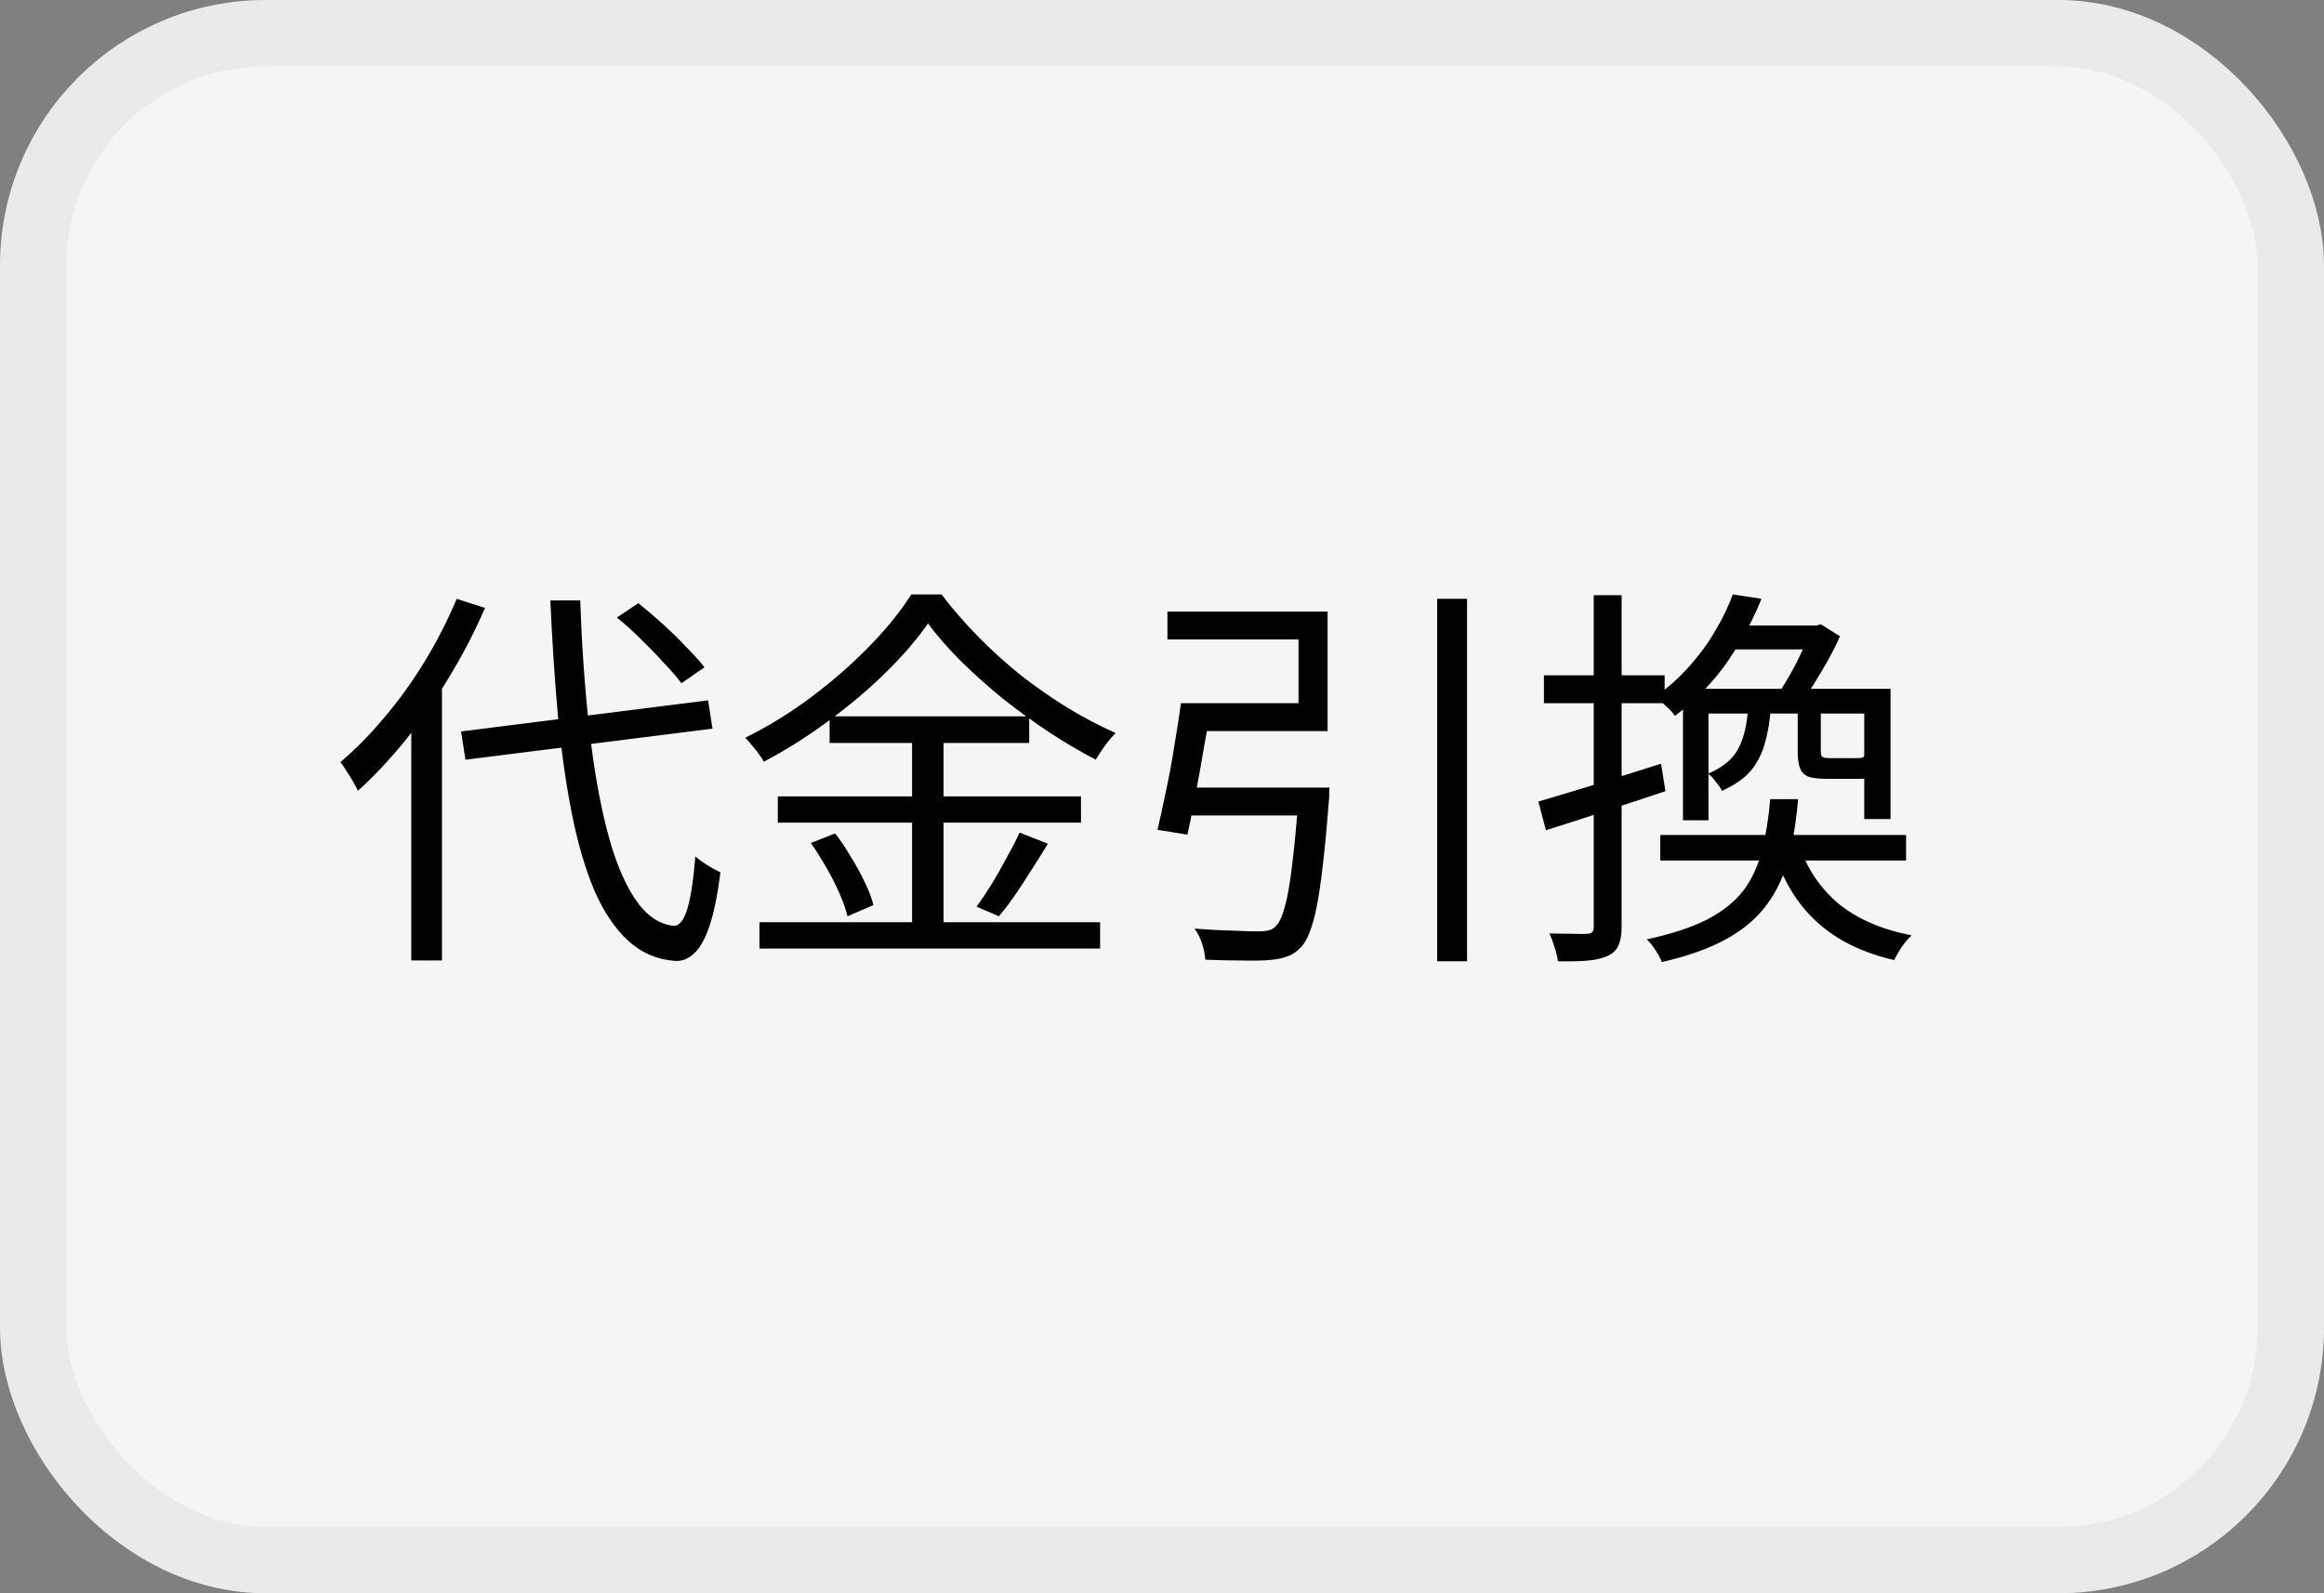 <svg width="35" height="24" viewBox="0 0 35 24" fill="none" xmlns="http://www.w3.org/2000/svg">
<rect x="0" y="0" width="35" height="24" fill="#808080" stroke="none"/>
<rect x="0.5" y="0.5" width="34" height="23" rx="3.5" fill="#F5F5F5" stroke="#E9EAEB"/>
<path d="M6.944 11.018L10.664 10.55L10.73 10.976L7.01 11.444L6.944 11.018ZM9.29 9.302L9.614 9.086C9.734 9.182 9.858 9.288 9.986 9.404C10.114 9.52 10.232 9.636 10.34 9.752C10.452 9.864 10.542 9.964 10.61 10.052L10.262 10.292C10.194 10.2 10.106 10.098 9.998 9.986C9.894 9.87 9.78 9.752 9.656 9.632C9.532 9.508 9.41 9.398 9.29 9.302ZM6.878 9.02L7.304 9.158C7.152 9.51 6.974 9.854 6.77 10.19C6.57 10.526 6.352 10.842 6.116 11.138C5.88 11.43 5.638 11.688 5.39 11.912C5.374 11.876 5.35 11.83 5.318 11.774C5.286 11.718 5.252 11.664 5.216 11.612C5.184 11.556 5.154 11.512 5.126 11.48C5.358 11.284 5.582 11.056 5.798 10.796C6.018 10.536 6.22 10.254 6.404 9.95C6.588 9.646 6.746 9.336 6.878 9.02ZM6.194 10.622L6.65 10.166L6.656 10.178V14.468H6.194V10.622ZM8.288 9.044H8.738C8.762 9.72 8.806 10.35 8.87 10.934C8.934 11.518 9.022 12.032 9.134 12.476C9.246 12.92 9.386 13.27 9.554 13.526C9.722 13.782 9.918 13.922 10.142 13.946C10.23 13.95 10.3 13.864 10.352 13.688C10.404 13.512 10.444 13.25 10.472 12.902C10.504 12.93 10.544 12.96 10.592 12.992C10.64 13.024 10.688 13.054 10.736 13.082C10.784 13.106 10.822 13.126 10.85 13.142C10.806 13.486 10.75 13.758 10.682 13.958C10.614 14.154 10.536 14.29 10.448 14.366C10.364 14.446 10.268 14.482 10.16 14.474C9.892 14.454 9.658 14.352 9.458 14.168C9.258 13.984 9.088 13.73 8.948 13.406C8.812 13.082 8.7 12.698 8.612 12.254C8.524 11.81 8.454 11.318 8.402 10.778C8.354 10.238 8.316 9.66 8.288 9.044ZM13.976 9.392C13.812 9.628 13.6 9.874 13.34 10.13C13.084 10.382 12.798 10.624 12.482 10.856C12.17 11.088 11.844 11.294 11.504 11.474C11.484 11.438 11.458 11.398 11.426 11.354C11.394 11.31 11.36 11.268 11.324 11.228C11.292 11.184 11.258 11.146 11.222 11.114C11.57 10.942 11.904 10.736 12.224 10.496C12.548 10.252 12.84 9.996 13.1 9.728C13.36 9.46 13.568 9.202 13.724 8.954H14.18C14.34 9.166 14.522 9.376 14.726 9.584C14.93 9.792 15.146 9.988 15.374 10.172C15.606 10.352 15.842 10.516 16.082 10.664C16.326 10.812 16.566 10.938 16.802 11.042C16.746 11.098 16.692 11.162 16.64 11.234C16.588 11.306 16.542 11.376 16.502 11.444C16.274 11.324 16.04 11.186 15.8 11.03C15.56 10.87 15.326 10.7 15.098 10.52C14.874 10.336 14.666 10.15 14.474 9.962C14.282 9.77 14.116 9.58 13.976 9.392ZM12.494 10.79H15.5V11.192H12.494V10.79ZM11.714 11.996H16.28V12.392H11.714V11.996ZM11.438 13.892H16.568V14.288H11.438V13.892ZM13.736 10.946H14.21V14.096H13.736V10.946ZM12.212 12.698L12.578 12.554C12.662 12.662 12.742 12.782 12.818 12.914C12.898 13.042 12.968 13.17 13.028 13.298C13.088 13.422 13.13 13.534 13.154 13.634L12.764 13.802C12.74 13.702 12.7 13.588 12.644 13.46C12.588 13.332 12.522 13.202 12.446 13.07C12.37 12.938 12.292 12.814 12.212 12.698ZM15.356 12.542L15.782 12.71C15.666 12.898 15.542 13.094 15.41 13.298C15.282 13.498 15.16 13.666 15.044 13.802L14.708 13.658C14.78 13.558 14.856 13.444 14.936 13.316C15.016 13.184 15.092 13.05 15.164 12.914C15.24 12.778 15.304 12.654 15.356 12.542ZM19.562 11.864H20.024C20.024 11.864 20.022 11.878 20.018 11.906C20.018 11.93 20.018 11.958 20.018 11.99C20.018 12.022 20.016 12.05 20.012 12.074C19.976 12.546 19.938 12.93 19.898 13.226C19.862 13.522 19.818 13.752 19.766 13.916C19.718 14.08 19.66 14.198 19.592 14.27C19.528 14.338 19.458 14.384 19.382 14.408C19.31 14.436 19.218 14.454 19.106 14.462C19.01 14.47 18.874 14.472 18.698 14.468C18.526 14.468 18.344 14.464 18.152 14.456C18.148 14.384 18.132 14.304 18.104 14.216C18.076 14.128 18.038 14.052 17.99 13.988C18.19 14.004 18.38 14.014 18.56 14.018C18.74 14.026 18.866 14.03 18.938 14.03C19.002 14.03 19.054 14.026 19.094 14.018C19.134 14.01 19.17 13.992 19.202 13.964C19.258 13.916 19.306 13.818 19.346 13.67C19.39 13.522 19.428 13.308 19.46 13.028C19.496 12.744 19.53 12.378 19.562 11.93V11.864ZM17.786 10.592H18.248C18.212 10.808 18.172 11.038 18.128 11.282C18.088 11.522 18.046 11.754 18.002 11.978C17.962 12.202 17.922 12.4 17.882 12.572L17.432 12.5C17.472 12.332 17.514 12.14 17.558 11.924C17.606 11.704 17.648 11.478 17.684 11.246C17.724 11.01 17.758 10.792 17.786 10.592ZM21.644 9.02H22.094V14.48H21.644V9.02ZM17.798 11.864H19.7V12.284H17.732L17.798 11.864ZM17.948 10.592H19.556V9.632H17.582V9.212H19.994V11.012H17.948V10.592ZM26.096 8.954L26.528 9.02C26.408 9.324 26.244 9.63 26.036 9.938C25.828 10.246 25.558 10.528 25.226 10.784C25.194 10.736 25.146 10.684 25.082 10.628C25.022 10.572 24.968 10.53 24.92 10.502C25.124 10.358 25.302 10.198 25.454 10.022C25.61 9.846 25.74 9.666 25.844 9.482C25.952 9.298 26.036 9.122 26.096 8.954ZM26.12 9.422H27.41V9.782H25.904L26.12 9.422ZM26.33 10.61H26.672C26.66 10.826 26.63 11.018 26.582 11.186C26.538 11.35 26.466 11.492 26.366 11.612C26.266 11.728 26.122 11.828 25.934 11.912C25.914 11.872 25.882 11.826 25.838 11.774C25.798 11.718 25.76 11.678 25.724 11.654C25.952 11.558 26.106 11.428 26.186 11.264C26.27 11.1 26.318 10.882 26.33 10.61ZM27.074 10.622H27.422V11.318C27.422 11.362 27.43 11.39 27.446 11.402C27.462 11.414 27.5 11.42 27.56 11.42C27.58 11.42 27.616 11.42 27.668 11.42C27.724 11.42 27.78 11.42 27.836 11.42C27.896 11.42 27.938 11.42 27.962 11.42C28.002 11.42 28.03 11.418 28.046 11.414C28.062 11.406 28.072 11.394 28.076 11.378C28.112 11.406 28.16 11.43 28.22 11.45C28.28 11.47 28.334 11.486 28.382 11.498C28.366 11.582 28.328 11.642 28.268 11.678C28.212 11.714 28.128 11.732 28.016 11.732C28 11.732 27.968 11.732 27.92 11.732C27.876 11.732 27.826 11.732 27.77 11.732C27.714 11.732 27.662 11.732 27.614 11.732C27.57 11.732 27.538 11.732 27.518 11.732C27.398 11.732 27.306 11.722 27.242 11.702C27.178 11.678 27.134 11.636 27.11 11.576C27.086 11.516 27.074 11.43 27.074 11.318V10.622ZM25.004 12.578H28.706V12.962H25.004V12.578ZM27.086 12.704C27.206 13.072 27.406 13.374 27.686 13.61C27.97 13.842 28.338 14.002 28.79 14.09C28.742 14.134 28.692 14.192 28.64 14.264C28.592 14.34 28.554 14.406 28.526 14.462C28.198 14.386 27.912 14.272 27.668 14.12C27.428 13.968 27.228 13.78 27.068 13.556C26.908 13.328 26.782 13.064 26.69 12.764L27.086 12.704ZM25.73 10.376H28.202V10.748H25.73V12.356H25.346V10.376H25.352H25.73ZM28.076 10.376H28.472V12.338H28.076V10.376ZM27.266 9.422H27.356L27.422 9.404L27.71 9.584C27.658 9.704 27.596 9.828 27.524 9.956C27.452 10.084 27.378 10.208 27.302 10.328C27.226 10.444 27.152 10.548 27.08 10.64C27.044 10.612 26.996 10.58 26.936 10.544C26.876 10.508 26.822 10.48 26.774 10.46C26.834 10.372 26.896 10.272 26.96 10.16C27.024 10.048 27.082 9.934 27.134 9.818C27.19 9.698 27.234 9.592 27.266 9.5V9.422ZM26.66 12.038H27.08C27.052 12.366 27.004 12.662 26.936 12.926C26.868 13.19 26.76 13.422 26.612 13.622C26.468 13.822 26.268 13.994 26.012 14.138C25.756 14.282 25.428 14.4 25.028 14.492C25.008 14.44 24.976 14.38 24.932 14.312C24.888 14.244 24.844 14.19 24.8 14.15C25.172 14.07 25.476 13.97 25.712 13.85C25.948 13.726 26.13 13.58 26.258 13.412C26.386 13.24 26.478 13.04 26.534 12.812C26.594 12.584 26.636 12.326 26.66 12.038ZM23.168 12.074C23.4 12.006 23.68 11.922 24.008 11.822C24.34 11.718 24.676 11.612 25.016 11.504L25.082 11.918C24.77 12.022 24.456 12.126 24.14 12.23C23.824 12.334 23.538 12.426 23.282 12.506L23.168 12.074ZM23.252 10.172H25.07V10.592H23.252V10.172ZM24.002 8.966H24.422V13.958C24.422 14.078 24.406 14.172 24.374 14.24C24.346 14.308 24.294 14.36 24.218 14.396C24.146 14.432 24.05 14.456 23.93 14.468C23.81 14.48 23.654 14.484 23.462 14.48C23.458 14.428 23.442 14.36 23.414 14.276C23.39 14.196 23.364 14.124 23.336 14.06C23.464 14.064 23.58 14.066 23.684 14.066C23.792 14.07 23.864 14.07 23.9 14.066C23.936 14.066 23.962 14.058 23.978 14.042C23.994 14.03 24.002 14.002 24.002 13.958V8.966Z" fill="black"/>
</svg>
